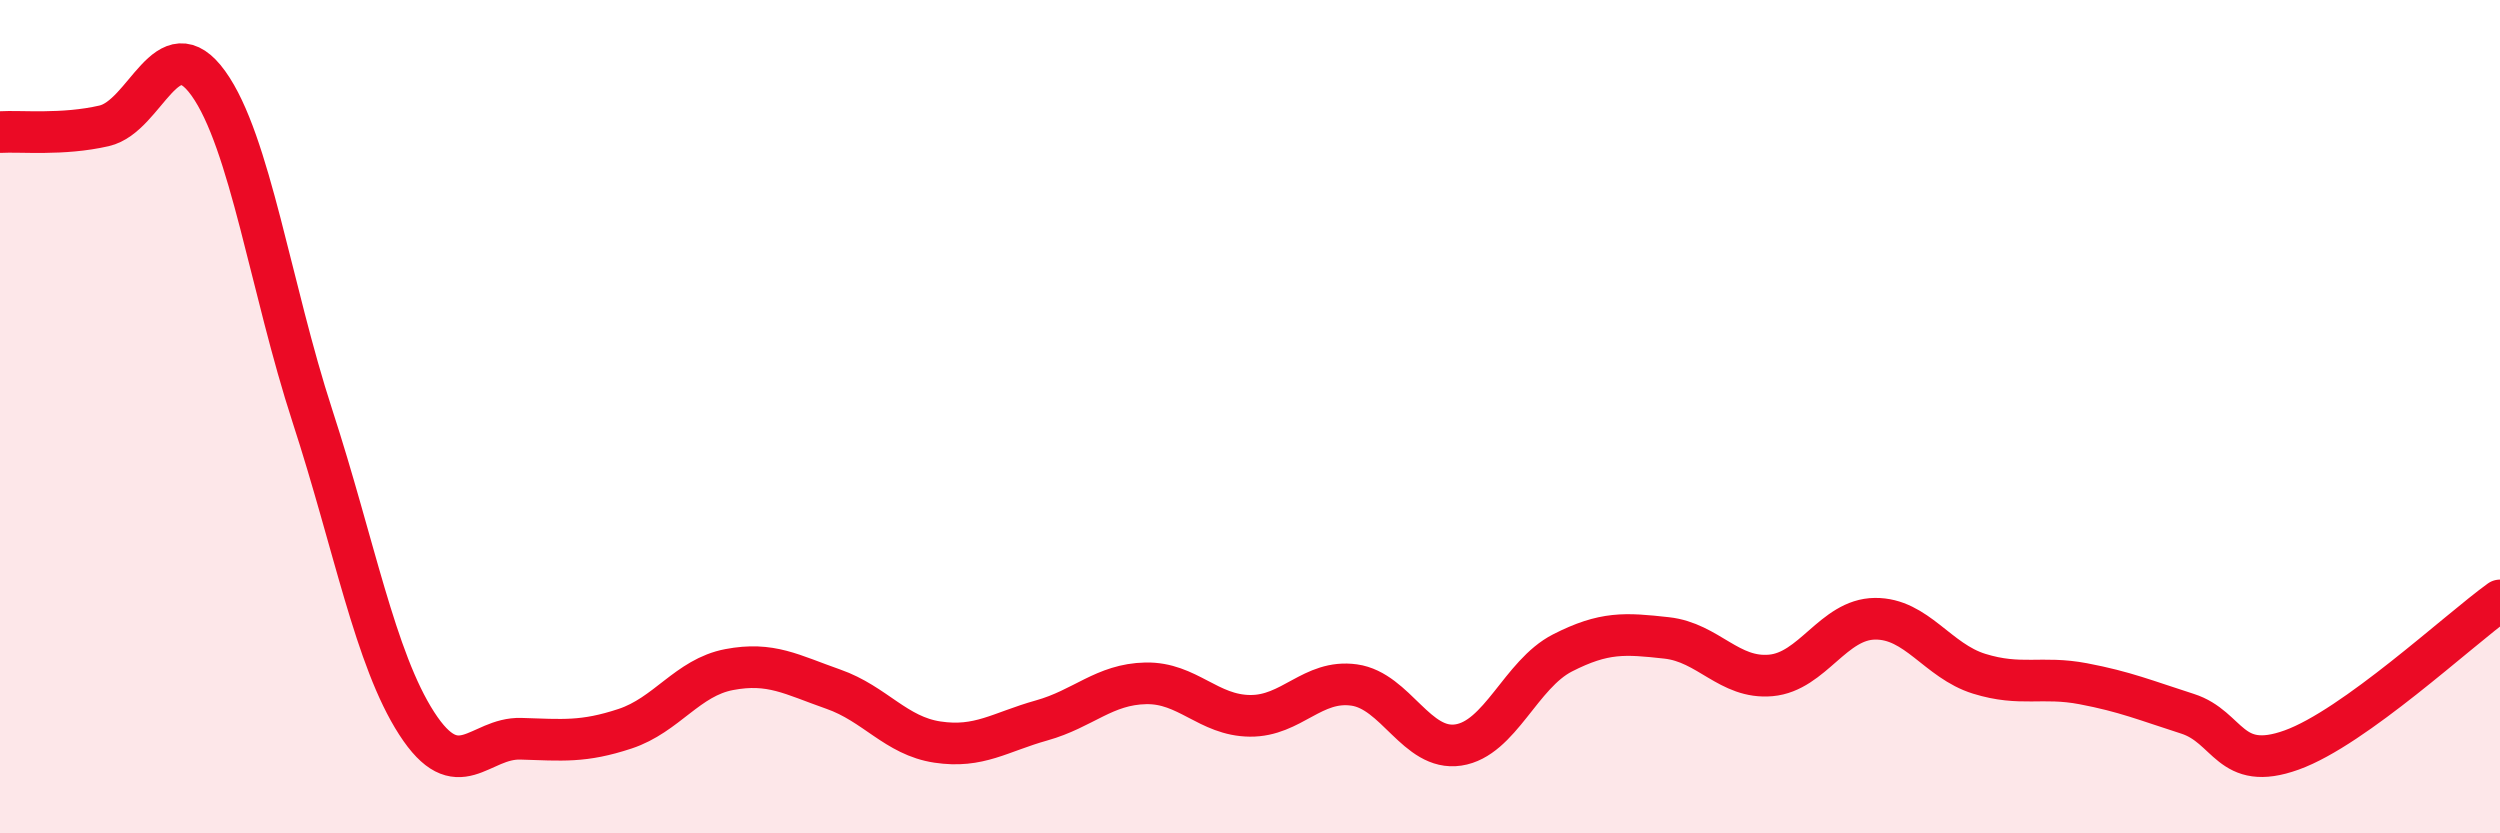 
    <svg width="60" height="20" viewBox="0 0 60 20" xmlns="http://www.w3.org/2000/svg">
      <path
        d="M 0,3.17 C 0.5,3.14 1.5,3.25 2.5,3.02 C 3.5,2.79 4,0.61 5,2 C 6,3.39 6.5,6.92 7.5,9.99 C 8.5,13.06 9,15.81 10,17.36 C 11,18.91 11.5,17.7 12.5,17.73 C 13.5,17.76 14,17.82 15,17.49 C 16,17.16 16.5,16.26 17.5,16.07 C 18.5,15.88 19,16.19 20,16.54 C 21,16.89 21.5,17.66 22.5,17.81 C 23.5,17.96 24,17.57 25,17.29 C 26,17.01 26.5,16.42 27.5,16.4 C 28.5,16.38 29,17.17 30,17.18 C 31,17.19 31.5,16.3 32.5,16.44 C 33.5,16.58 34,18.03 35,17.88 C 36,17.73 36.5,16.18 37.5,15.67 C 38.5,15.16 39,15.2 40,15.31 C 41,15.42 41.5,16.3 42.5,16.21 C 43.5,16.12 44,14.86 45,14.85 C 46,14.84 46.5,15.86 47.5,16.17 C 48.5,16.48 49,16.22 50,16.41 C 51,16.6 51.5,16.81 52.5,17.13 C 53.5,17.45 53.5,18.54 55,18 C 56.5,17.46 59,15.13 60,14.41L60 20L0 20Z"
        fill="#EB0A25"
        opacity="0.1"
        stroke-linecap="round"
        stroke-linejoin="round"
      />
      <path
        d="M 0,3.17 C 0.5,3.14 1.5,3.25 2.5,3.02 C 3.5,2.79 4,0.61 5,2 C 6,3.39 6.5,6.92 7.5,9.99 C 8.5,13.06 9,15.81 10,17.36 C 11,18.91 11.5,17.7 12.5,17.73 C 13.5,17.76 14,17.82 15,17.49 C 16,17.16 16.5,16.26 17.5,16.07 C 18.5,15.88 19,16.19 20,16.54 C 21,16.89 21.5,17.66 22.5,17.81 C 23.5,17.96 24,17.57 25,17.29 C 26,17.01 26.5,16.42 27.5,16.4 C 28.5,16.38 29,17.17 30,17.18 C 31,17.19 31.5,16.3 32.5,16.44 C 33.5,16.58 34,18.03 35,17.88 C 36,17.73 36.5,16.18 37.5,15.67 C 38.5,15.16 39,15.2 40,15.31 C 41,15.42 41.5,16.3 42.5,16.21 C 43.5,16.12 44,14.86 45,14.85 C 46,14.84 46.5,15.86 47.5,16.17 C 48.5,16.48 49,16.22 50,16.41 C 51,16.6 51.5,16.81 52.5,17.13 C 53.5,17.45 53.5,18.54 55,18 C 56.5,17.46 59,15.13 60,14.41"
        stroke="#EB0A25"
        stroke-width="1"
        fill="none"
        stroke-linecap="round"
        stroke-linejoin="round"
      />
    </svg>
  